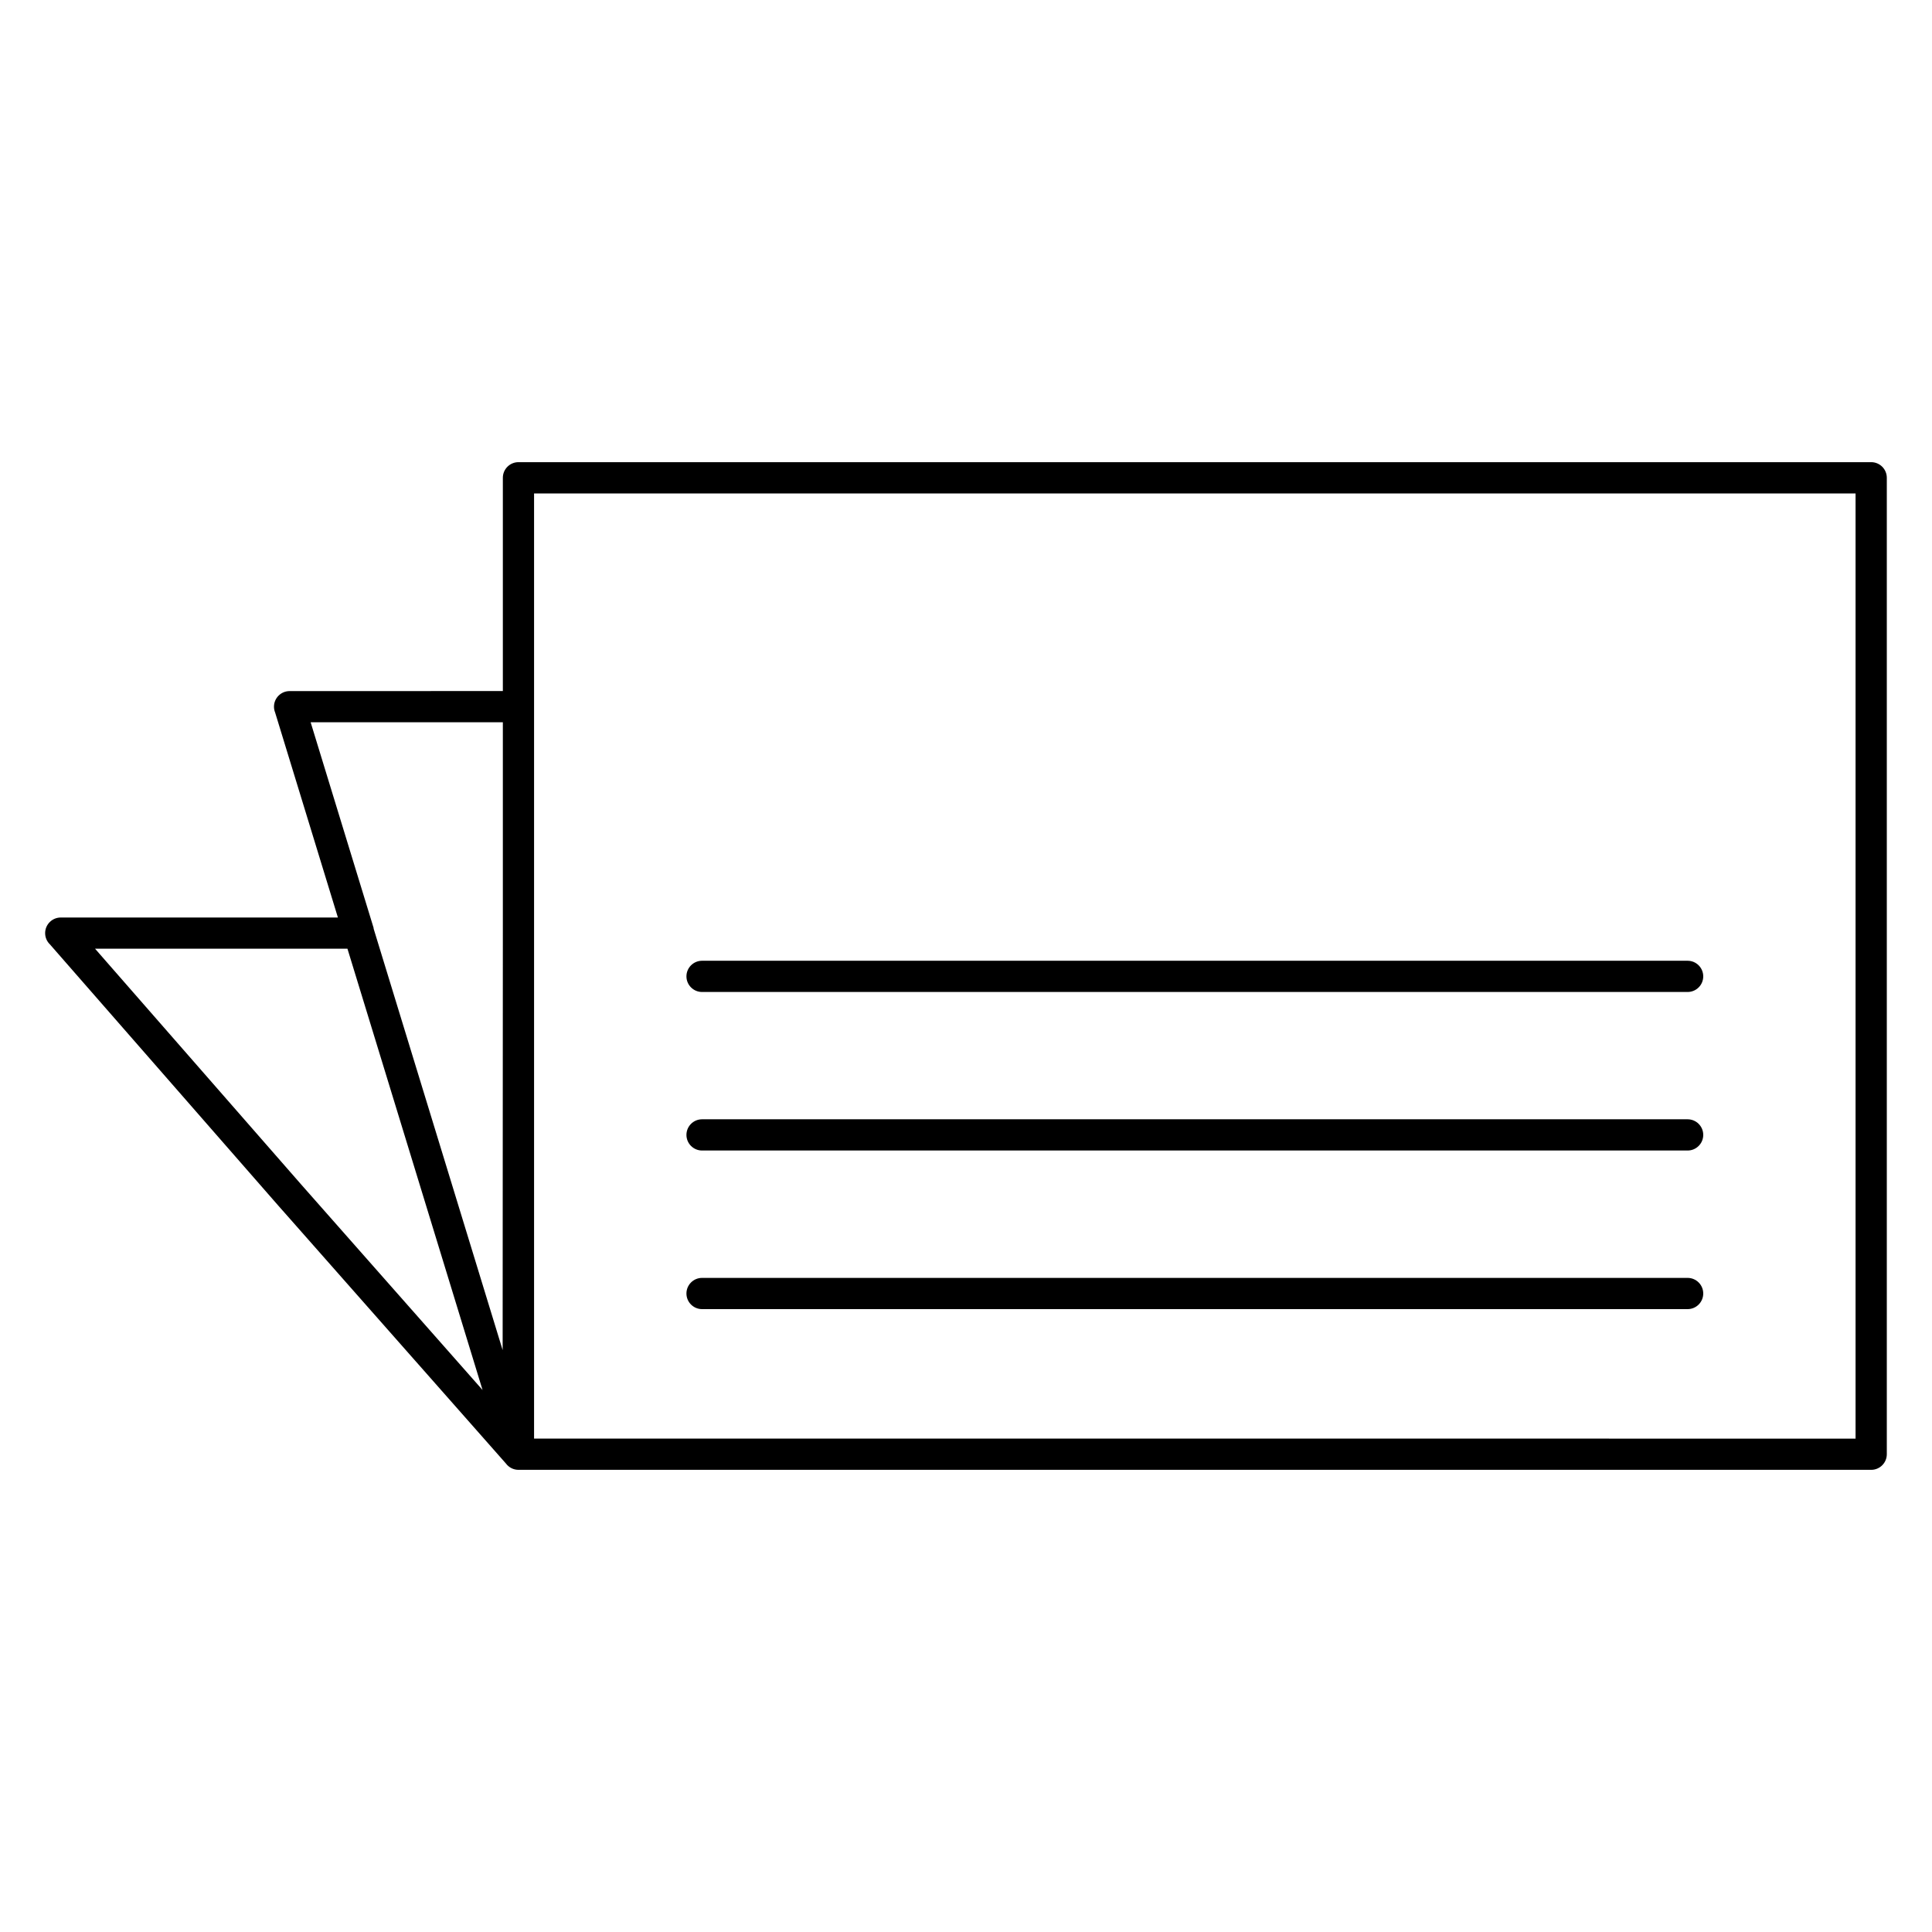 <?xml version="1.0" encoding="UTF-8"?>
<!-- Uploaded to: ICON Repo, www.svgrepo.com, Generator: ICON Repo Mixer Tools -->
<svg fill="#000000" width="800px" height="800px" version="1.1" viewBox="144 144 512 512" xmlns="http://www.w3.org/2000/svg">
 <path d="m330.05 490.93c-2.281 0-4.137-1.855-4.137-4.137s1.855-4.137 4.137-4.137h261.19c2.281 0 4.137 1.855 4.137 4.137s-1.855 4.137-4.137 4.137zm-44.516 34.316 350.21 0.004v-250.48l-350.21-0.004zm-8.273-198.11v-56.52c0-2.281 1.855-4.137 4.137-4.137h358.49c2.281 0 4.137 1.855 4.137 4.137v258.77c0 2.281-1.855 4.137-4.137 4.137h-358.49c-1.352 0-2.559-0.656-3.316-1.668l-0.078-0.09-60.348-68.371-60.438-69.141c-0.777-0.746-1.254-1.805-1.254-2.965 0-2.281 1.855-4.137 4.137-4.137h73.449l-16.633-54.312c-0.195-0.48-0.309-1.004-0.309-1.555 0-2.281 1.855-4.137 4.137-4.137zm0 64.141v-55.867h-50.938l16.688 54.504v0.18l34.195 111.7zm-5.379 121.09-35.805-116.95h-66.887l54.66 62.523zm58.168-105.48c-2.281 0-4.137-1.855-4.137-4.137s1.855-4.137 4.137-4.137h261.19c2.281 0 4.137 1.855 4.137 4.137s-1.855 4.137-4.137 4.137zm0 42.012c-2.281 0-4.137-1.855-4.137-4.137s1.855-4.137 4.137-4.137h261.19c2.281 0 4.137 1.855 4.137 4.137s-1.855 4.137-4.137 4.137z" fill-rule="evenodd"/>
</svg>